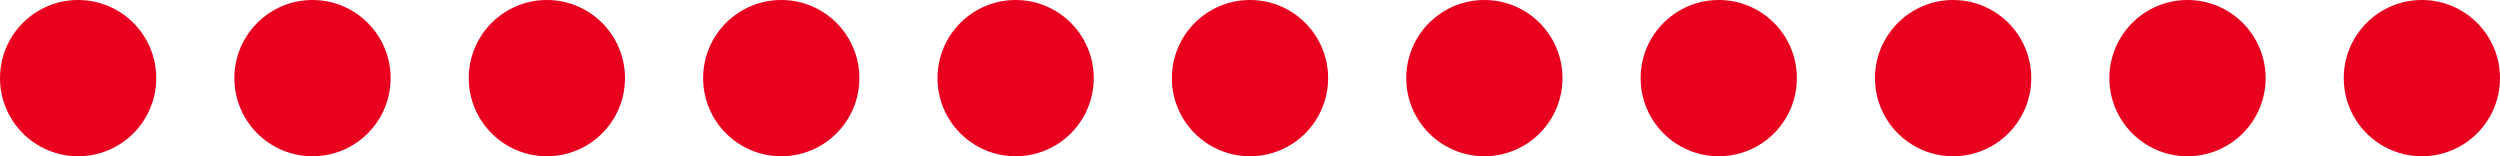 <svg width="320" height="20" viewBox="0 0 320 20" fill="none" xmlns="http://www.w3.org/2000/svg">
<g clip-path="url(#clip0_1_3)">
<circle cx="10" cy="10" r="10" fill="#E9001E"/>
<circle cx="40" cy="10" r="10" fill="#E9001E"/>
<circle cx="70" cy="10" r="10" fill="#E9001E"/>
<circle cx="100" cy="10" r="10" fill="#E9001E"/>
<circle cx="130" cy="10" r="10" fill="#E9001E"/>
<circle cx="160" cy="10" r="10" fill="#E9001E"/>
<circle cx="190" cy="10" r="10" fill="#E9001E"/>
<circle cx="220" cy="10" r="10" fill="#E9001E"/>
<circle cx="250" cy="10" r="10" fill="#E9001E"/>
<circle cx="280" cy="10" r="10" fill="#E9001E"/>
<circle cx="310" cy="10" r="10" fill="#E9001E"/>
</g>
<defs>
<clipPath id="clip0_1_3">
<rect width="320" height="20" fill="white"/>
</clipPath>
</defs>
</svg>
